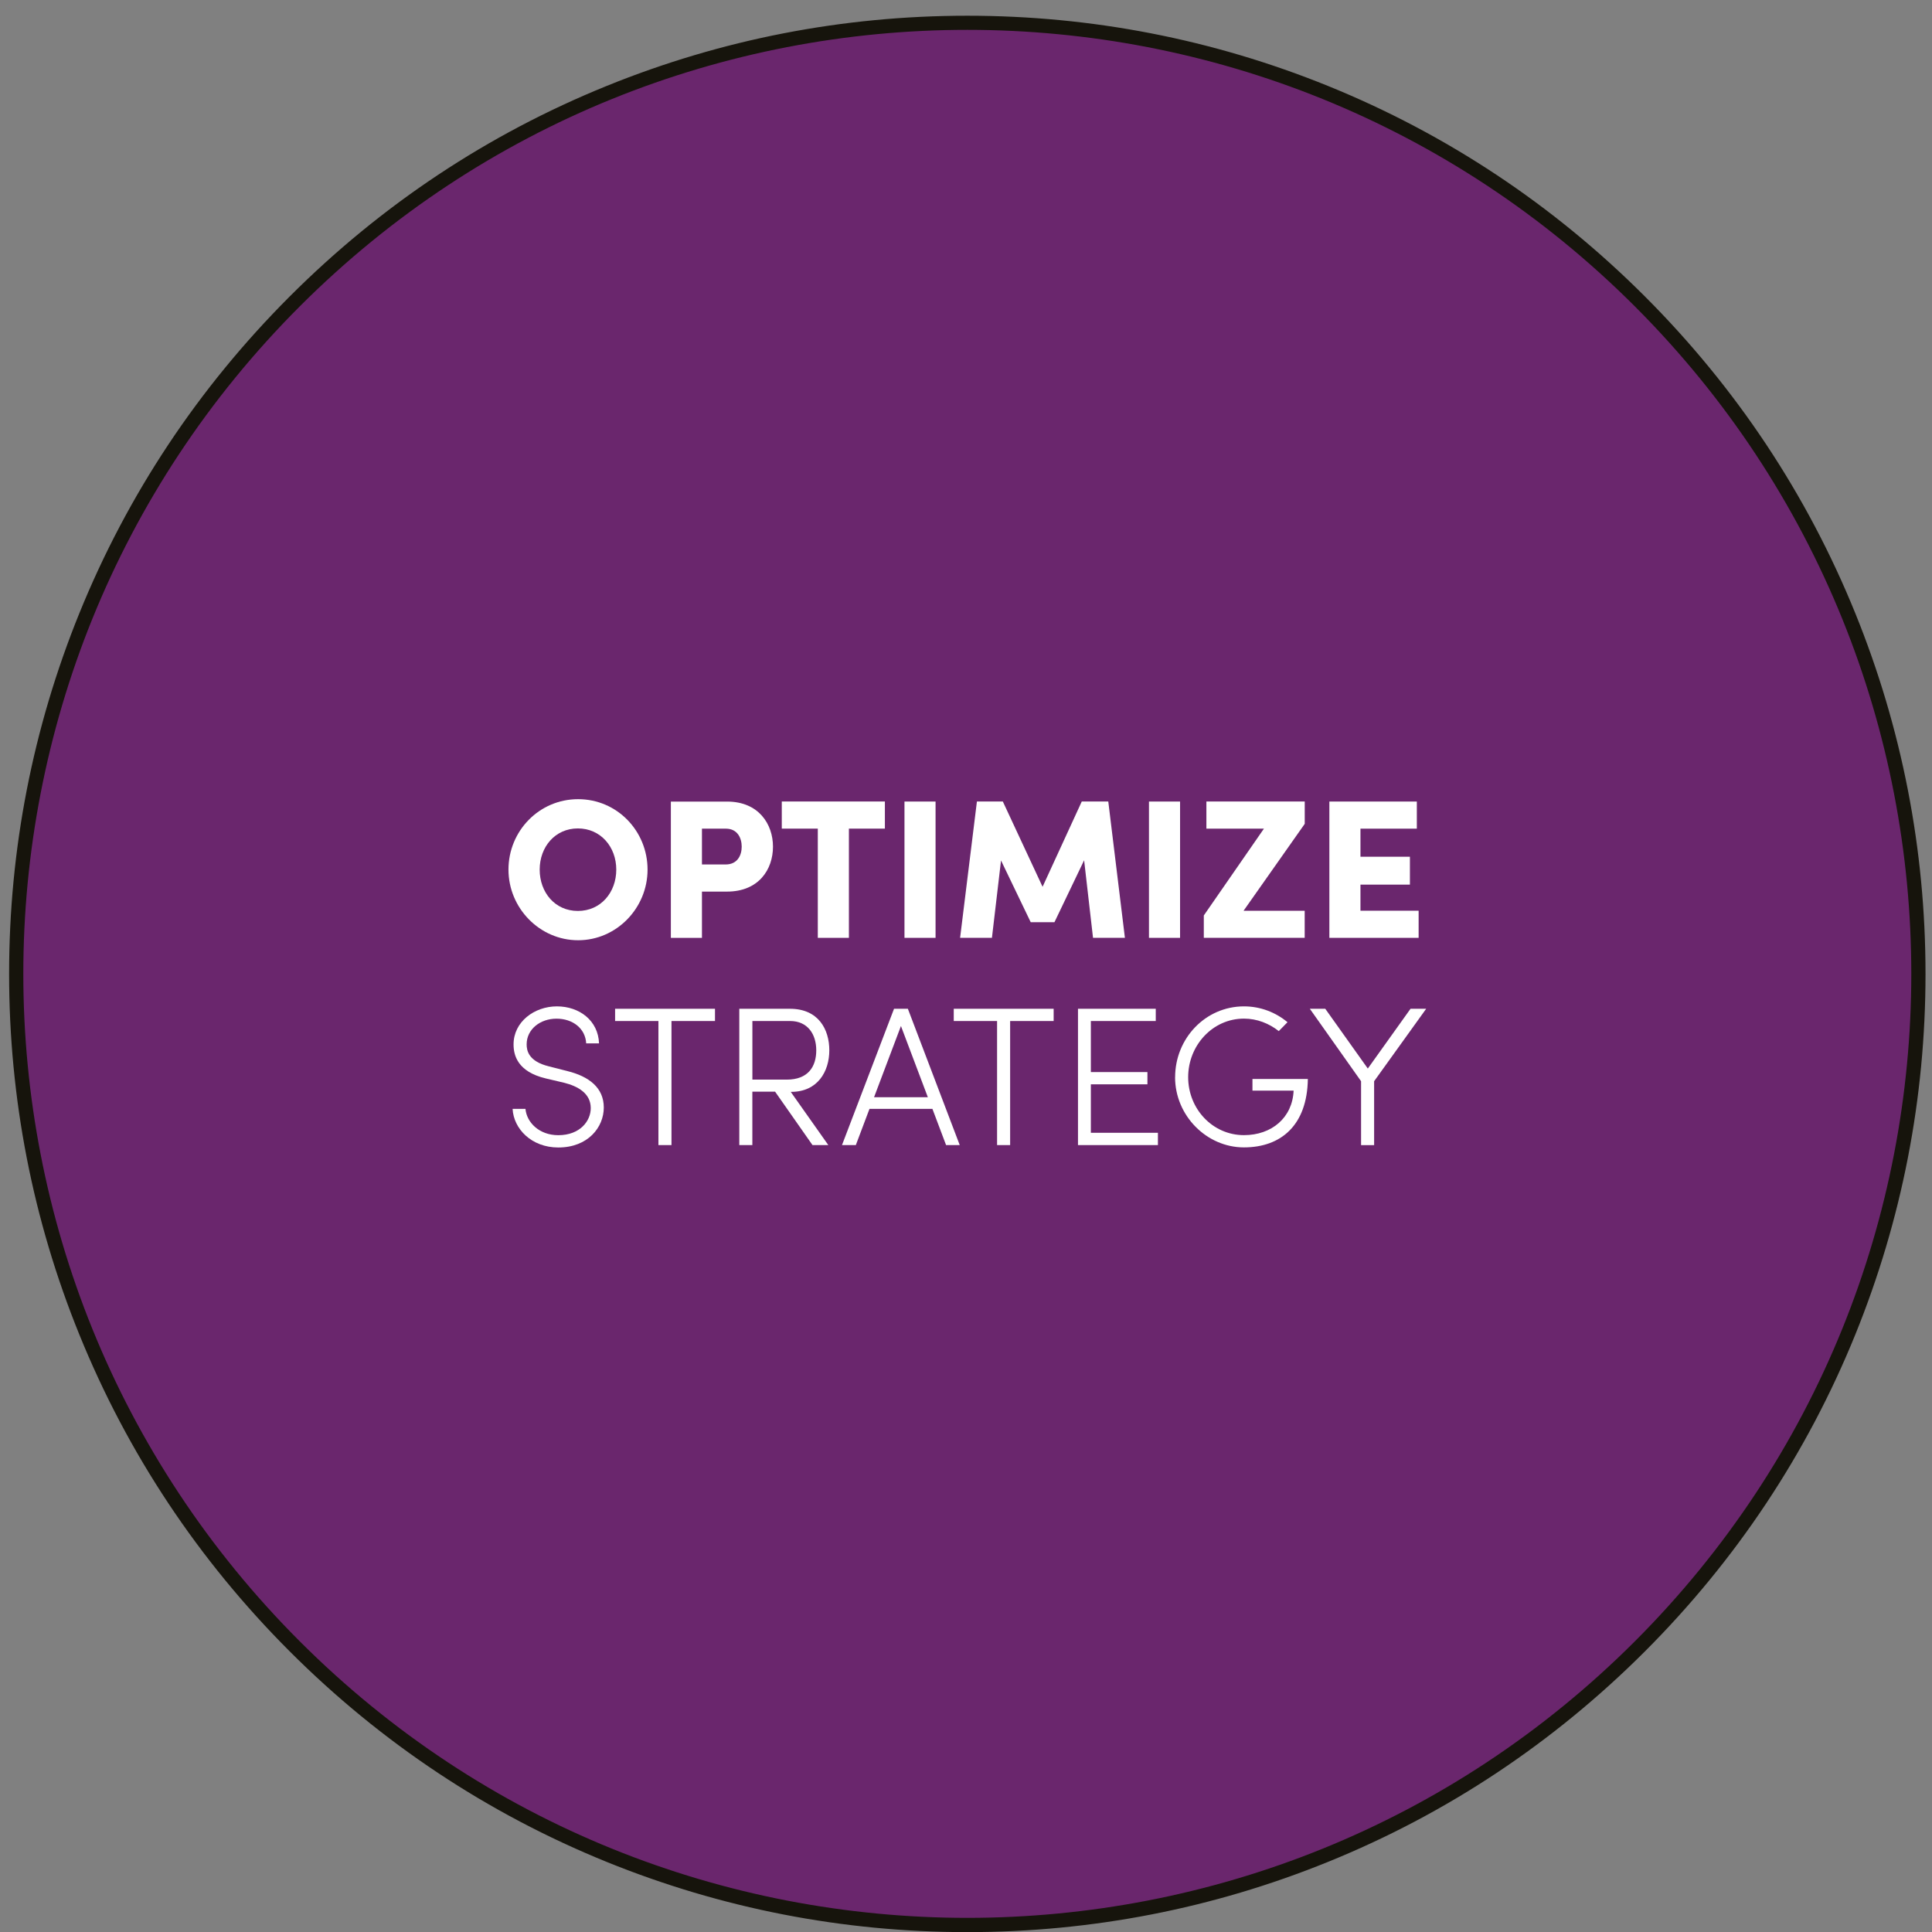 <svg width="115" height="115" viewBox="0 0 115 115" fill="none" xmlns="http://www.w3.org/2000/svg">
<rect x="0" y="0" width="115" height="115" fill="#808080" stroke="none"/>
<path d="M57.578 114.581C42.456 114.581 28.239 108.694 17.546 98.001C-4.527 75.928 -4.527 40.012 17.546 17.939C28.239 7.246 42.456 1.359 57.578 1.359C72.701 1.359 86.918 7.246 97.61 17.939C108.303 28.632 114.191 42.849 114.191 57.971C114.191 73.094 108.303 87.311 97.61 98.004C86.918 108.697 72.701 114.584 57.578 114.584V114.581Z" fill="#6A266D"/>
<path d="M57.578 1.777C71.958 1.777 86.34 7.263 97.31 18.234C119.254 40.177 119.254 75.757 97.31 97.701C86.337 108.674 71.958 114.158 57.578 114.158C43.199 114.158 28.816 108.671 17.846 97.701C-4.098 75.757 -4.098 40.177 17.846 18.234C28.819 7.26 43.199 1.777 57.578 1.777ZM57.578 0.936C50.171 0.936 42.952 2.34 36.117 5.113C29.041 7.981 22.693 12.197 17.249 17.642C11.804 23.087 7.59 29.434 4.72 36.51C1.95 43.342 0.542 50.564 0.542 57.971C0.542 65.379 1.947 72.598 4.72 79.433C7.588 86.509 11.804 92.856 17.249 98.301C22.693 103.745 29.041 107.959 36.117 110.83C42.949 113.6 50.171 115.007 57.578 115.007C64.985 115.007 72.204 113.603 79.04 110.83C86.116 107.962 92.463 103.745 97.908 98.301C103.352 92.856 107.566 86.509 110.437 79.433C113.207 72.6 114.614 65.379 114.614 57.971C114.614 50.564 113.209 43.345 110.437 36.51C107.569 29.434 103.352 23.087 97.908 17.642C92.463 12.197 86.116 7.984 79.04 5.113C72.207 2.343 64.985 0.936 57.578 0.936Z" fill="#16140C"/>
<path d="M30.266 51.762C30.266 49.466 32.091 47.57 34.412 47.57C36.734 47.57 38.545 49.466 38.545 51.762C38.545 54.058 36.694 55.967 34.412 55.967C32.13 55.967 30.266 54.058 30.266 51.762ZM36.683 51.762C36.683 50.408 35.752 49.311 34.398 49.311C33.044 49.311 32.124 50.408 32.124 51.762C32.124 53.116 33.03 54.223 34.398 54.223C35.766 54.223 36.683 53.116 36.683 51.762Z" fill="white"/>
<path d="M46.011 50.396C46.011 51.751 45.164 53.071 43.277 53.071H41.783V55.827H39.932V47.713H43.277C45.161 47.713 46.011 49.056 46.011 50.399V50.396ZM44.149 50.396C44.149 49.878 43.891 49.325 43.207 49.325H41.783V51.456H43.196C43.891 51.456 44.149 50.915 44.149 50.396Z" fill="white"/>
<path d="M52.675 49.323H50.53V55.824H48.679V49.323H46.535V47.708H52.672V49.323H52.675Z" fill="white"/>
<path d="M53.838 47.711H55.688V55.824H53.838V47.711Z" fill="white"/>
<path d="M65.061 55.824L64.531 51.207L62.765 54.893H61.352L59.585 51.218L59.044 55.821H57.149L58.15 47.708H59.692L62.058 52.785L64.391 47.708H65.969L66.959 55.821H65.064L65.061 55.824Z" fill="white"/>
<path d="M68.391 47.711H70.242V55.824H68.391V47.711Z" fill="white"/>
<path d="M77.66 49.042L74.021 54.212H77.66V55.824H71.655V54.492L75.235 49.323H71.809V47.708H77.663V49.039L77.66 49.042Z" fill="white"/>
<path d="M84.442 54.212V55.824H79.129V47.711H84.335V49.325H80.98V50.996H83.923V52.656H80.98V54.209H84.442V54.212Z" fill="white"/>
<path d="M30.512 66.004H31.278C31.348 66.806 32.091 67.571 33.232 67.571C34.527 67.571 35.164 66.724 35.164 65.959C35.164 65.076 34.387 64.653 33.585 64.451L32.489 64.193C30.804 63.792 30.569 62.813 30.569 62.166C30.569 60.823 31.805 59.903 33.148 59.903C34.491 59.903 35.609 60.75 35.657 62.107H34.892C34.844 61.213 34.09 60.635 33.125 60.635C32.161 60.635 31.348 61.26 31.348 62.166C31.348 62.541 31.466 63.178 32.666 63.472L33.773 63.755C35.057 64.072 35.94 64.745 35.94 65.923C35.94 67.1 34.998 68.303 33.232 68.303C31.631 68.303 30.571 67.184 30.512 66.007V66.004Z" fill="white"/>
<path d="M42.559 60.775H39.969V68.16H39.192V60.775H36.613V60.046H42.559V60.775Z" fill="white"/>
<path d="M47.068 64.992L49.305 68.16H48.363L46.137 64.981H44.783V68.16H44.006V60.046H47.02C48.716 60.046 49.364 61.272 49.364 62.519C49.364 63.767 48.679 64.992 47.09 64.992H47.068ZM44.783 64.263H46.832C48.105 64.263 48.587 63.486 48.587 62.519C48.587 61.552 48.068 60.775 47.034 60.775H44.785V64.26L44.783 64.263Z" fill="white"/>
<path d="M55.501 66.004H51.755L50.942 68.16H50.118L53.216 60.046H54.04L57.127 68.16H56.314L55.501 66.004ZM55.229 65.311L53.628 61.072L52.027 65.311H55.231H55.229Z" fill="white"/>
<path d="M62.717 60.775H60.127V68.16H59.35V60.775H56.771V60.046H62.717V60.775Z" fill="white"/>
<path d="M68.924 67.431V68.16H64.166V60.046H68.795V60.775H64.932V63.814H68.299V64.543H64.932V67.428H68.924V67.431Z" fill="white"/>
<path d="M69.948 64.12C69.948 61.812 71.75 59.903 74.046 59.903C75.047 59.903 75.942 60.268 76.637 60.845L76.118 61.375C75.552 60.927 74.834 60.632 74.046 60.632C72.174 60.632 70.724 62.233 70.724 64.117C70.724 66.001 72.174 67.568 74.046 67.568C75.695 67.568 76.931 66.531 77.001 64.919H74.551V64.224H77.848C77.811 66.968 76.258 68.297 74.043 68.297C71.829 68.297 69.945 66.413 69.945 64.117L69.948 64.12Z" fill="white"/>
<path d="M84.891 60.046L81.793 64.358V68.163H81.016V64.358L77.966 60.046H78.885L81.417 63.604L83.96 60.046H84.891Z" fill="white"/>
</svg>
